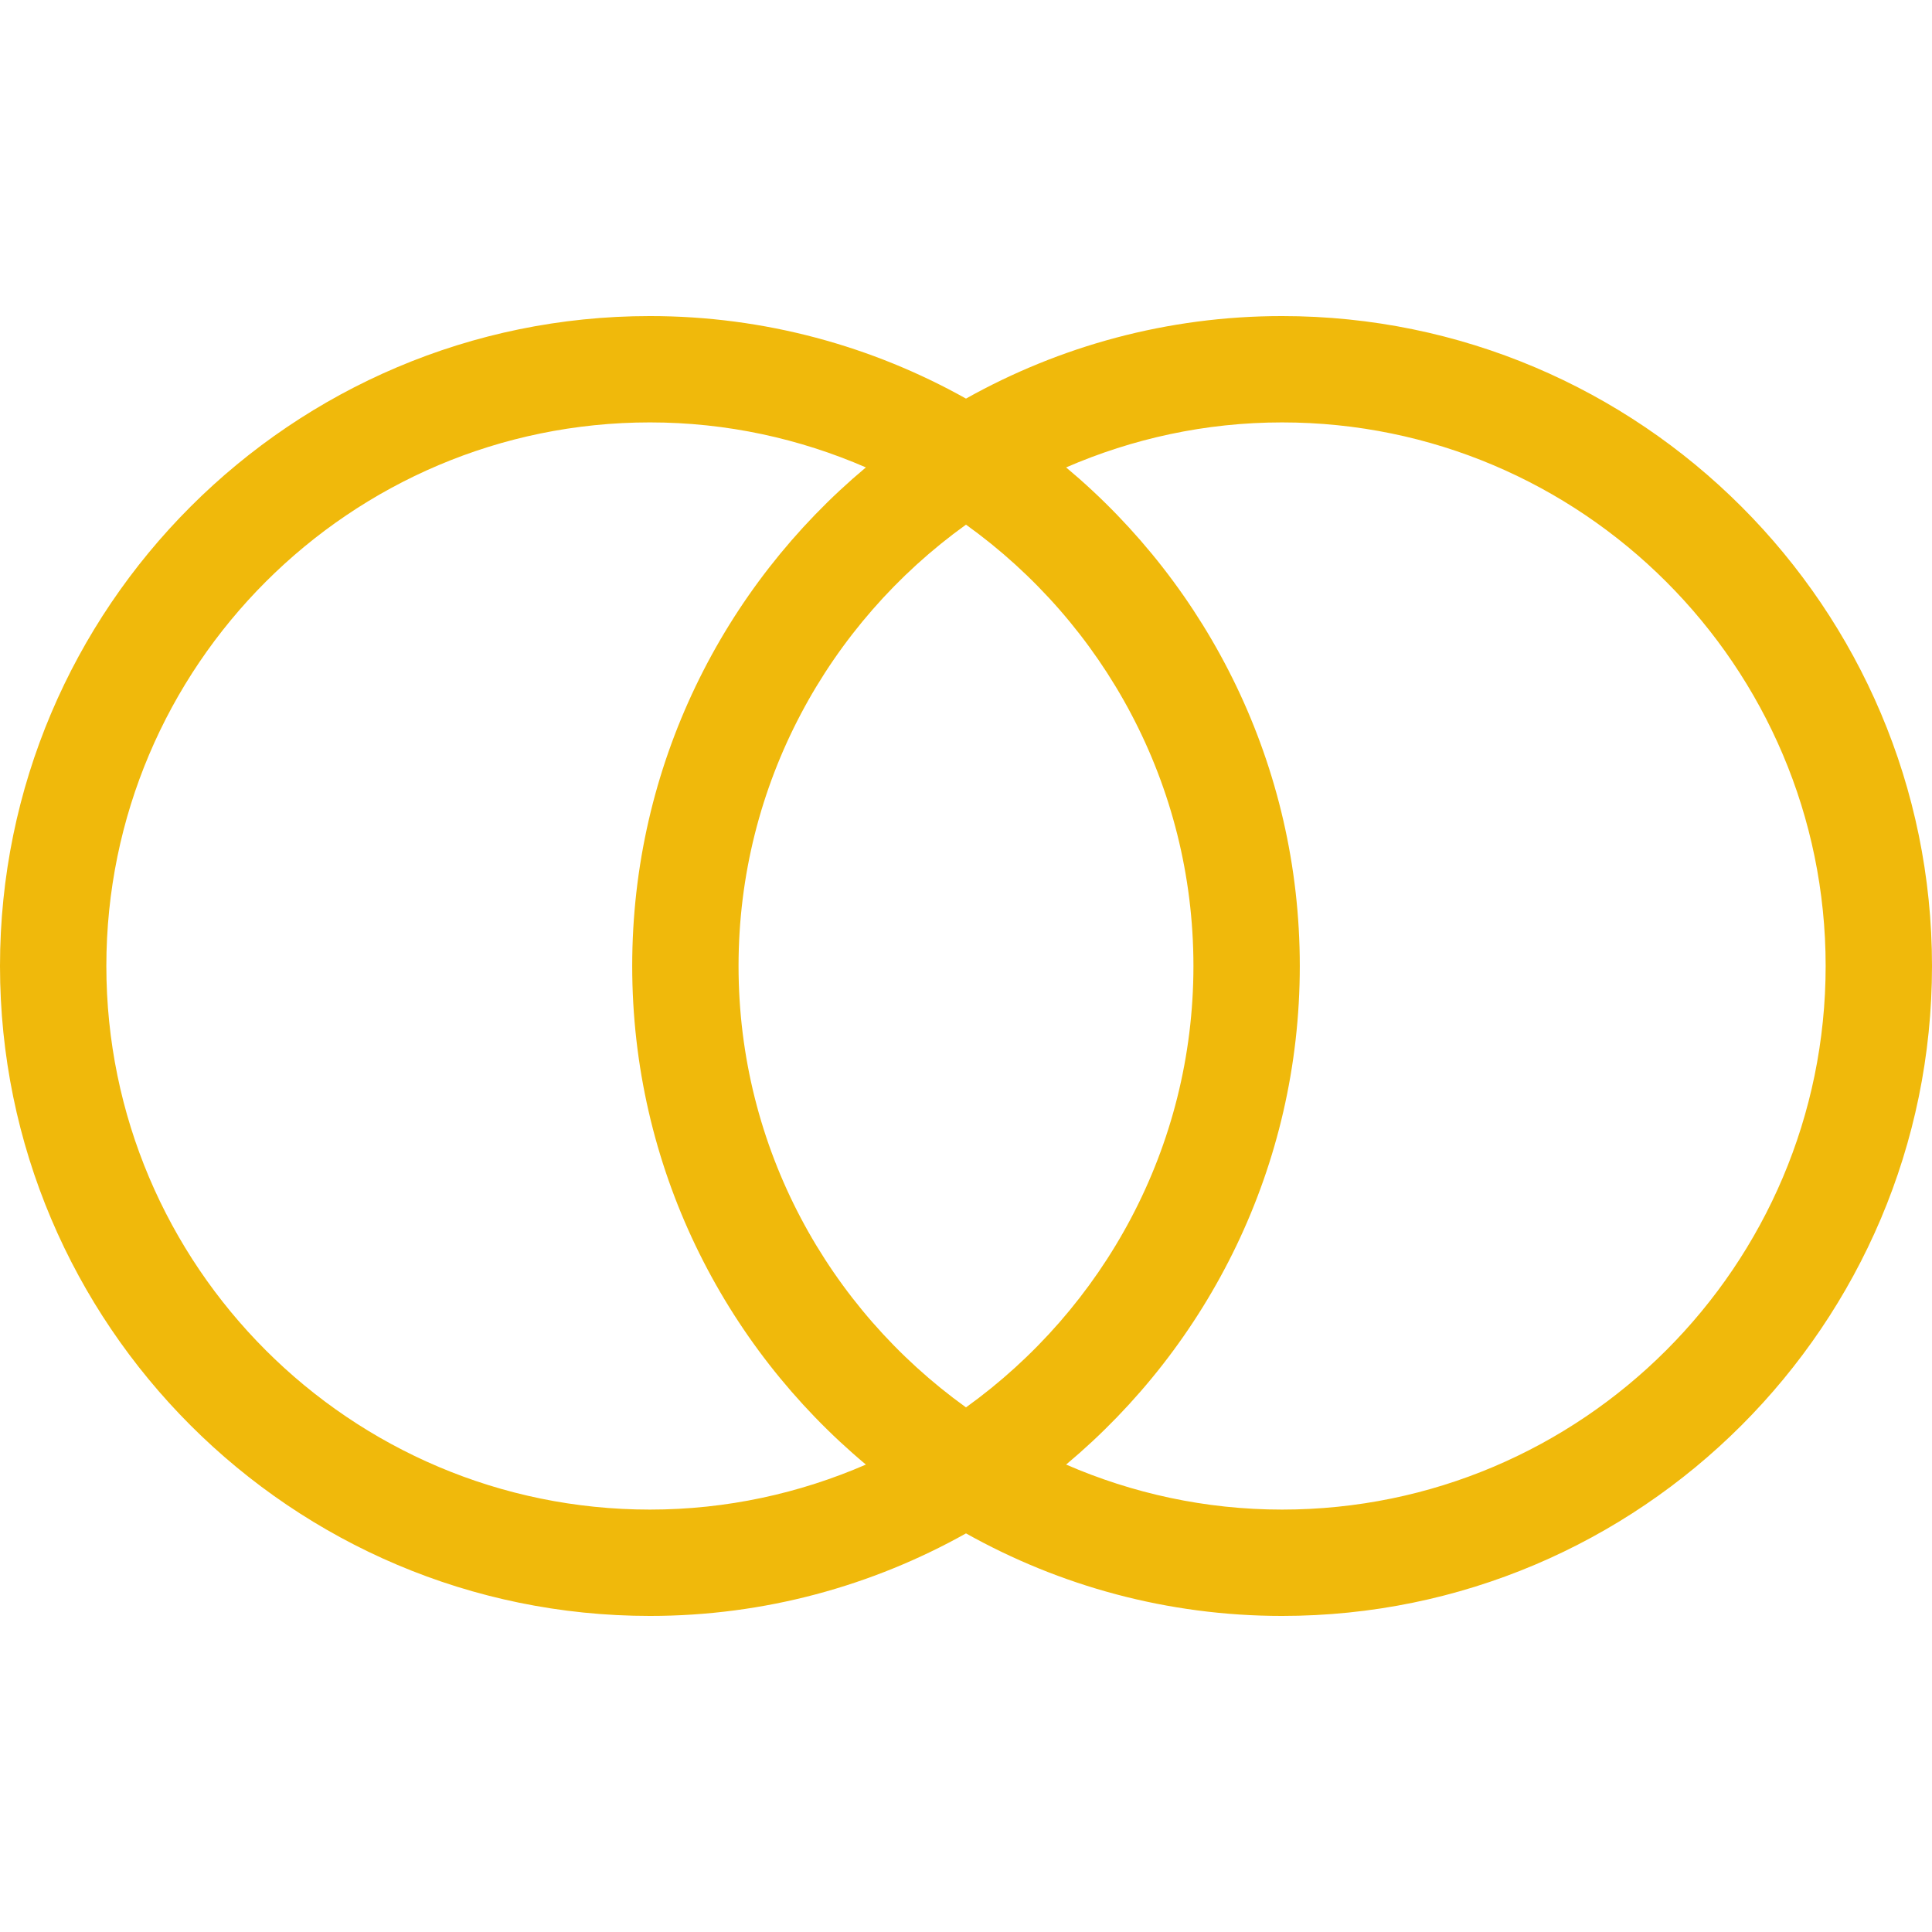 <svg id="SvgjsSvg1001" width="288" height="288" xmlns="http://www.w3.org/2000/svg" version="1.1" xmlns:xlink="http://www.w3.org/1999/xlink" xmlns:svgjs="http://svgjs.com/svgjs"><defs id="SvgjsDefs1002"></defs><g id="SvgjsG1008" transform="matrix(1,0,0,1,0,0)"><svg xmlns="http://www.w3.org/2000/svg" width="288" height="288" enable-background="new 0 0 169.912 169.912" viewBox="0 0 169.912 169.912"><path d="M112.752,27.797c-10.09,0-19.564,2.649-27.797,7.258c-8.235-4.609-17.707-7.258-27.797-7.258
		C25.644,27.797,0,53.435,0,84.956c0,31.523,25.638,57.159,57.159,57.159c10.09,0,19.562-2.649,27.797-7.259
		c8.232,4.609,17.707,7.259,27.797,7.259c31.523,0,57.159-25.636,57.159-57.159C169.912,53.435,144.276,27.797,112.752,27.797z
		 M57.159,132.762c-26.363,0-47.806-21.435-47.806-47.807c0-26.363,21.443-47.806,47.806-47.806c6.753,0,13.168,1.428,18.992,3.958
		C63.607,51.602,55.6,67.358,55.6,84.956s8.007,33.362,20.551,43.848C70.32,131.336,63.906,132.762,57.159,132.762z M104.958,84.956
		c0,15.984-7.922,30.135-20.003,38.818c-12.09-8.689-20.003-22.822-20.003-38.818c0-15.987,7.919-30.135,20.003-38.815
		C97.048,54.821,104.958,68.968,104.958,84.956z M112.752,132.762c-6.753,0-13.158-1.426-18.992-3.959
		c12.544-10.497,20.552-26.244,20.552-43.848s-8.008-33.359-20.552-43.848c5.834-2.53,12.239-3.958,18.992-3.958
		c26.36,0,47.807,21.443,47.807,47.806C160.559,111.328,139.113,132.762,112.752,132.762z" fill="#f0b90b" class="color000 svgShape"></path></svg></g></svg>